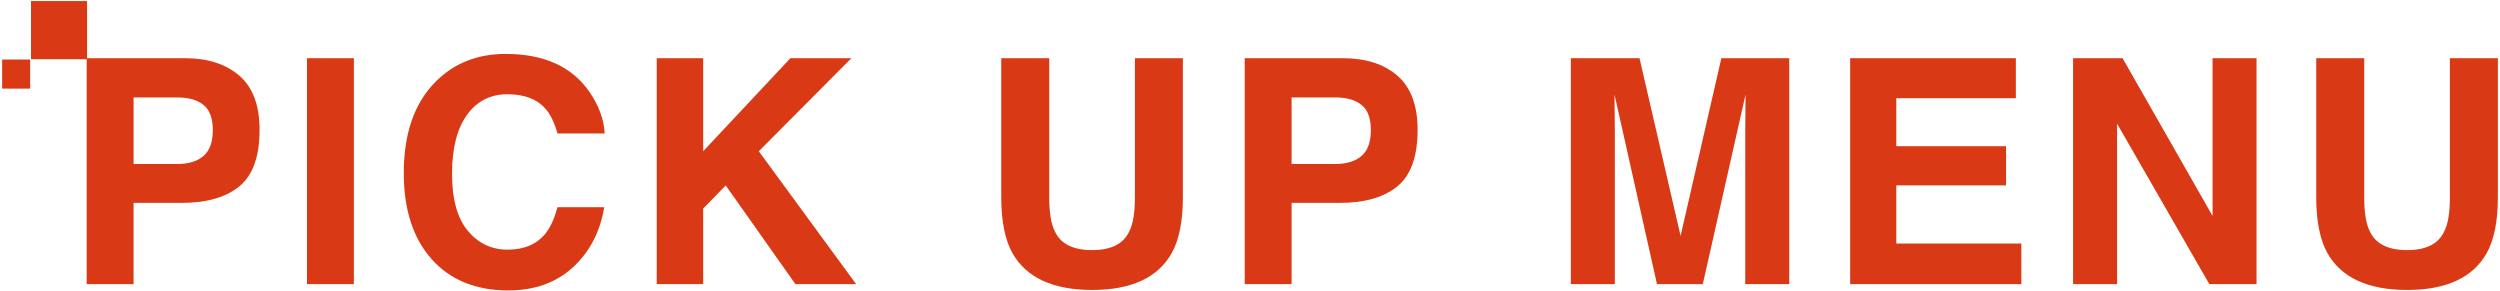 <?xml version="1.0" encoding="UTF-8"?>
<svg xmlns="http://www.w3.org/2000/svg" width="446" height="52" version="1.1" viewBox="0 0 446 52">
  <defs>
    <style>
      .cls-1 {
        fill: #da3915;
      }
    </style>
  </defs>
  <!-- Generator: Adobe Illustrator 28.6.0, SVG Export Plug-In . SVG Version: 1.2.0 Build 709)  -->
  <g>
    <g id="_レイヤー_1" data-name="レイヤー_1">
      <g>
        <g>
          <path class="cls-1" d="M32.389,36.197h-8.559v14.492h-8.367V10.385h17.555c4.047,0,7.273,1.039,9.68,3.117,2.406,2.078,3.609,5.296,3.609,9.652,0,4.758-1.203,8.121-3.609,10.09-2.406,1.969-5.843,2.953-10.309,2.953ZM36.326,27.803c1.094-.966,1.641-2.497,1.641-4.594s-.552-3.591-1.654-4.484c-1.104-.894-2.648-1.34-4.635-1.34h-7.848v11.867h7.848c1.986,0,3.536-.483,4.648-1.449Z"/>
          <path class="cls-1" d="M54.767,10.385h8.367v40.305h-8.367V10.385Z"/>
          <path class="cls-1" d="M102.219,47.682c-3.008,2.753-6.854,4.129-11.539,4.129-5.797,0-10.355-1.859-13.672-5.578-3.318-3.737-4.977-8.859-4.977-15.367,0-7.036,1.887-12.46,5.66-16.269,3.281-3.317,7.455-4.977,12.523-4.977,6.781,0,11.739,2.224,14.875,6.672,1.731,2.497,2.661,5.004,2.789,7.52h-8.422c-.547-1.933-1.249-3.391-2.105-4.375-1.531-1.75-3.801-2.625-6.809-2.625-3.062,0-5.479,1.235-7.246,3.705-1.769,2.47-2.652,5.966-2.652,10.486s.934,7.907,2.803,10.158c1.868,2.251,4.242,3.377,7.123,3.377,2.953,0,5.204-.966,6.754-2.899.856-1.039,1.567-2.598,2.133-4.676h8.34c-.73,4.394-2.589,7.966-5.578,10.719Z"/>
          <path class="cls-1" d="M152.734,50.69h-10.828l-12.441-17.609-4.02,4.129v13.48h-8.285V10.385h8.285v16.598l15.559-16.598h10.883l-16.516,16.598,17.363,23.707Z"/>
          <path class="cls-1" d="M202.467,35.158V10.385h8.559v24.774c0,4.284-.666,7.62-1.996,10.008-2.479,4.375-7.21,6.562-14.191,6.562s-11.722-2.188-14.219-6.562c-1.331-2.388-1.996-5.724-1.996-10.008V10.385h8.559v24.774c0,2.77.328,4.794.984,6.07,1.021,2.261,3.244,3.391,6.672,3.391,3.408,0,5.623-1.13,6.645-3.391.656-1.276.984-3.3.984-6.07Z"/>
          <path class="cls-1" d="M238.982,36.197h-8.559v14.492h-8.367V10.385h17.555c4.047,0,7.273,1.039,9.68,3.117,2.406,2.078,3.609,5.296,3.609,9.652,0,4.758-1.203,8.121-3.609,10.09-2.406,1.969-5.843,2.953-10.309,2.953ZM242.919,27.803c1.094-.966,1.641-2.497,1.641-4.594s-.552-3.591-1.654-4.484c-1.103-.894-2.648-1.34-4.635-1.34h-7.848v11.867h7.848c1.986,0,3.536-.483,4.648-1.449Z"/>
          <path class="cls-1" d="M288.086,50.69h-7.848V10.385h12.25l7.328,31.691,7.273-31.691h12.113v40.305h-7.848v-27.262c0-.784.009-1.882.027-3.295.018-1.413.027-2.502.027-3.268l-7.629,33.824h-8.176l-7.574-33.824c0,.766.009,1.855.027,3.268.017,1.413.027,2.511.027,3.295v27.262Z"/>
          <path class="cls-1" d="M357.878,33.08h-19.578v10.363h22.312v7.246h-30.543V10.385h29.559v7.137h-21.328v8.559h19.578v7Z"/>
          <path class="cls-1" d="M402.568,50.69h-8.422l-16.461-28.629v28.629h-7.848V10.385h8.832l16.051,28.137V10.385h7.848v40.305Z"/>
          <path class="cls-1" d="M437.06,35.158V10.385h8.559v24.774c0,4.284-.666,7.62-1.996,10.008-2.48,4.375-7.21,6.562-14.191,6.562s-11.722-2.188-14.219-6.562c-1.331-2.388-1.996-5.724-1.996-10.008V10.385h8.559v24.774c0,2.77.328,4.794.984,6.07,1.02,2.261,3.244,3.391,6.672,3.391,3.408,0,5.623-1.13,6.645-3.391.656-1.276.984-3.3.984-6.07Z"/>
        </g>
        <g>
          <rect class="cls-1" x="5.534" y=".189" width="10" height="10.375" transform="translate(21.068 10.754) rotate(180)"/>
          <rect class="cls-1" x=".382" y="10.622" width="5" height="5.188" transform="translate(5.764 26.431) rotate(180)"/>
        </g>
      </g>
    </g>
  </g>
</svg>